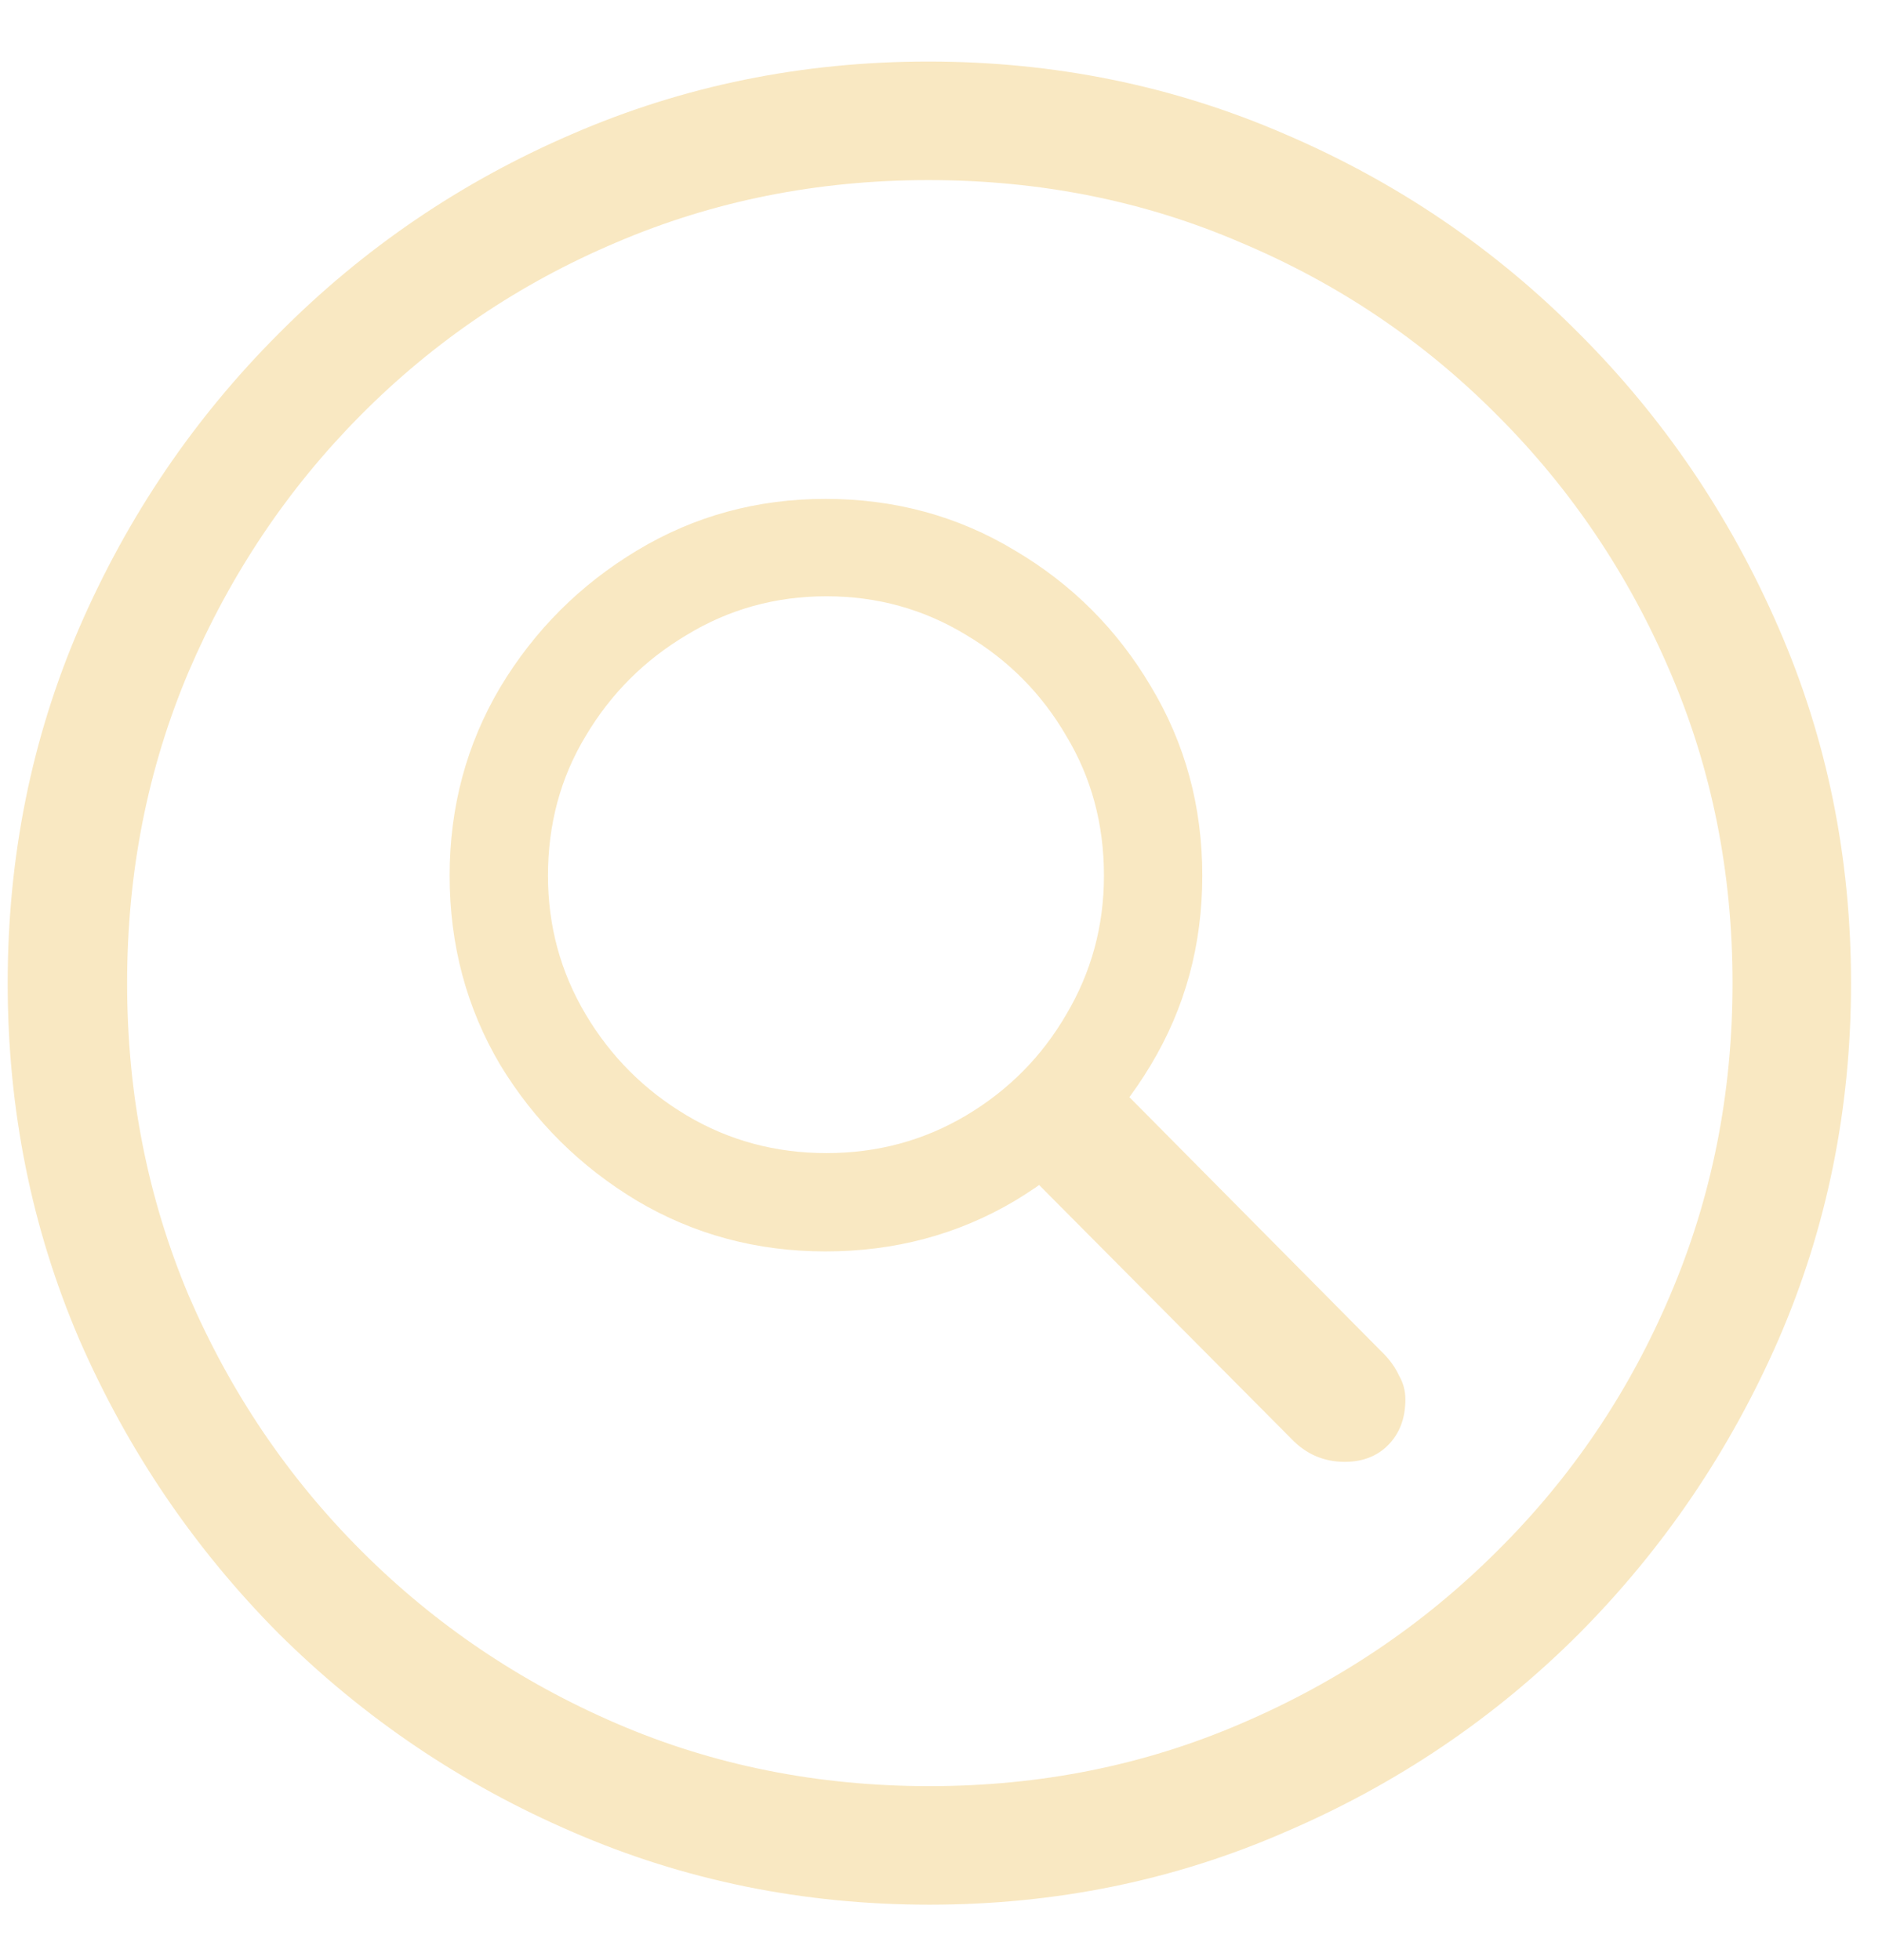 <?xml version="1.0" encoding="UTF-8"?>
<svg xmlns="http://www.w3.org/2000/svg" width="24" height="25" viewBox="0 0 24 25" fill="none">
  <path d="M11.852 24.293C10.242 24.293 8.727 23.984 7.305 23.367C5.891 22.758 4.641 21.914 3.555 20.836C2.477 19.75 1.629 18.5 1.012 17.086C0.402 15.664 0.098 14.148 0.098 12.539C0.098 10.93 0.402 9.418 1.012 8.004C1.629 6.582 2.477 5.332 3.555 4.254C4.633 3.168 5.879 2.32 7.293 1.711C8.715 1.094 10.23 0.785 11.84 0.785C13.449 0.785 14.965 1.094 16.387 1.711C17.809 2.32 19.059 3.168 20.137 4.254C21.215 5.332 22.062 6.582 22.68 8.004C23.297 9.418 23.605 10.93 23.605 12.539C23.605 14.148 23.297 15.664 22.68 17.086C22.062 18.5 21.215 19.75 20.137 20.836C19.059 21.914 17.809 22.758 16.387 23.367C14.973 23.984 13.461 24.293 11.852 24.293ZM11.852 22.781C13.266 22.781 14.59 22.516 15.824 21.984C17.066 21.453 18.156 20.719 19.094 19.781C20.039 18.844 20.773 17.758 21.297 16.523C21.828 15.281 22.094 13.953 22.094 12.539C22.094 11.125 21.828 9.801 21.297 8.566C20.766 7.324 20.031 6.234 19.094 5.297C18.156 4.352 17.066 3.617 15.824 3.094C14.59 2.562 13.262 2.297 11.84 2.297C10.426 2.297 9.098 2.562 7.855 3.094C6.621 3.617 5.535 4.352 4.598 5.297C3.668 6.234 2.938 7.324 2.406 8.566C1.883 9.801 1.621 11.125 1.621 12.539C1.621 13.953 1.883 15.281 2.406 16.523C2.938 17.758 3.672 18.844 4.609 19.781C5.547 20.719 6.633 21.453 7.867 21.984C9.102 22.516 10.43 22.781 11.852 22.781ZM10.527 15.961C9.652 15.961 8.852 15.746 8.125 15.316C7.398 14.879 6.816 14.301 6.379 13.582C5.949 12.855 5.734 12.051 5.734 11.168C5.734 10.293 5.949 9.492 6.379 8.766C6.816 8.039 7.398 7.457 8.125 7.02C8.852 6.582 9.652 6.363 10.527 6.363C11.41 6.363 12.215 6.582 12.941 7.02C13.668 7.449 14.246 8.027 14.676 8.754C15.113 9.48 15.332 10.285 15.332 11.168C15.332 12.051 15.113 12.855 14.676 13.582C14.246 14.301 13.668 14.879 12.941 15.316C12.215 15.746 11.41 15.961 10.527 15.961ZM10.539 14.707C11.188 14.707 11.781 14.547 12.32 14.227C12.859 13.906 13.285 13.477 13.598 12.938C13.918 12.398 14.078 11.809 14.078 11.168C14.078 10.512 13.918 9.918 13.598 9.387C13.285 8.848 12.859 8.418 12.32 8.098C11.781 7.77 11.188 7.605 10.539 7.605C9.891 7.605 9.297 7.77 8.758 8.098C8.219 8.418 7.789 8.848 7.469 9.387C7.148 9.918 6.988 10.512 6.988 11.168C6.988 11.809 7.148 12.398 7.469 12.938C7.789 13.477 8.219 13.906 8.758 14.227C9.297 14.547 9.891 14.707 10.539 14.707ZM17.148 18.645C16.883 18.645 16.656 18.547 16.469 18.352L12.684 14.543L13.867 13.453L17.641 17.262C17.727 17.348 17.793 17.441 17.84 17.543C17.895 17.637 17.922 17.738 17.922 17.848C17.922 18.09 17.848 18.285 17.699 18.434C17.559 18.574 17.375 18.645 17.148 18.645Z" fill="#F9E8C2"></path>
</svg>
